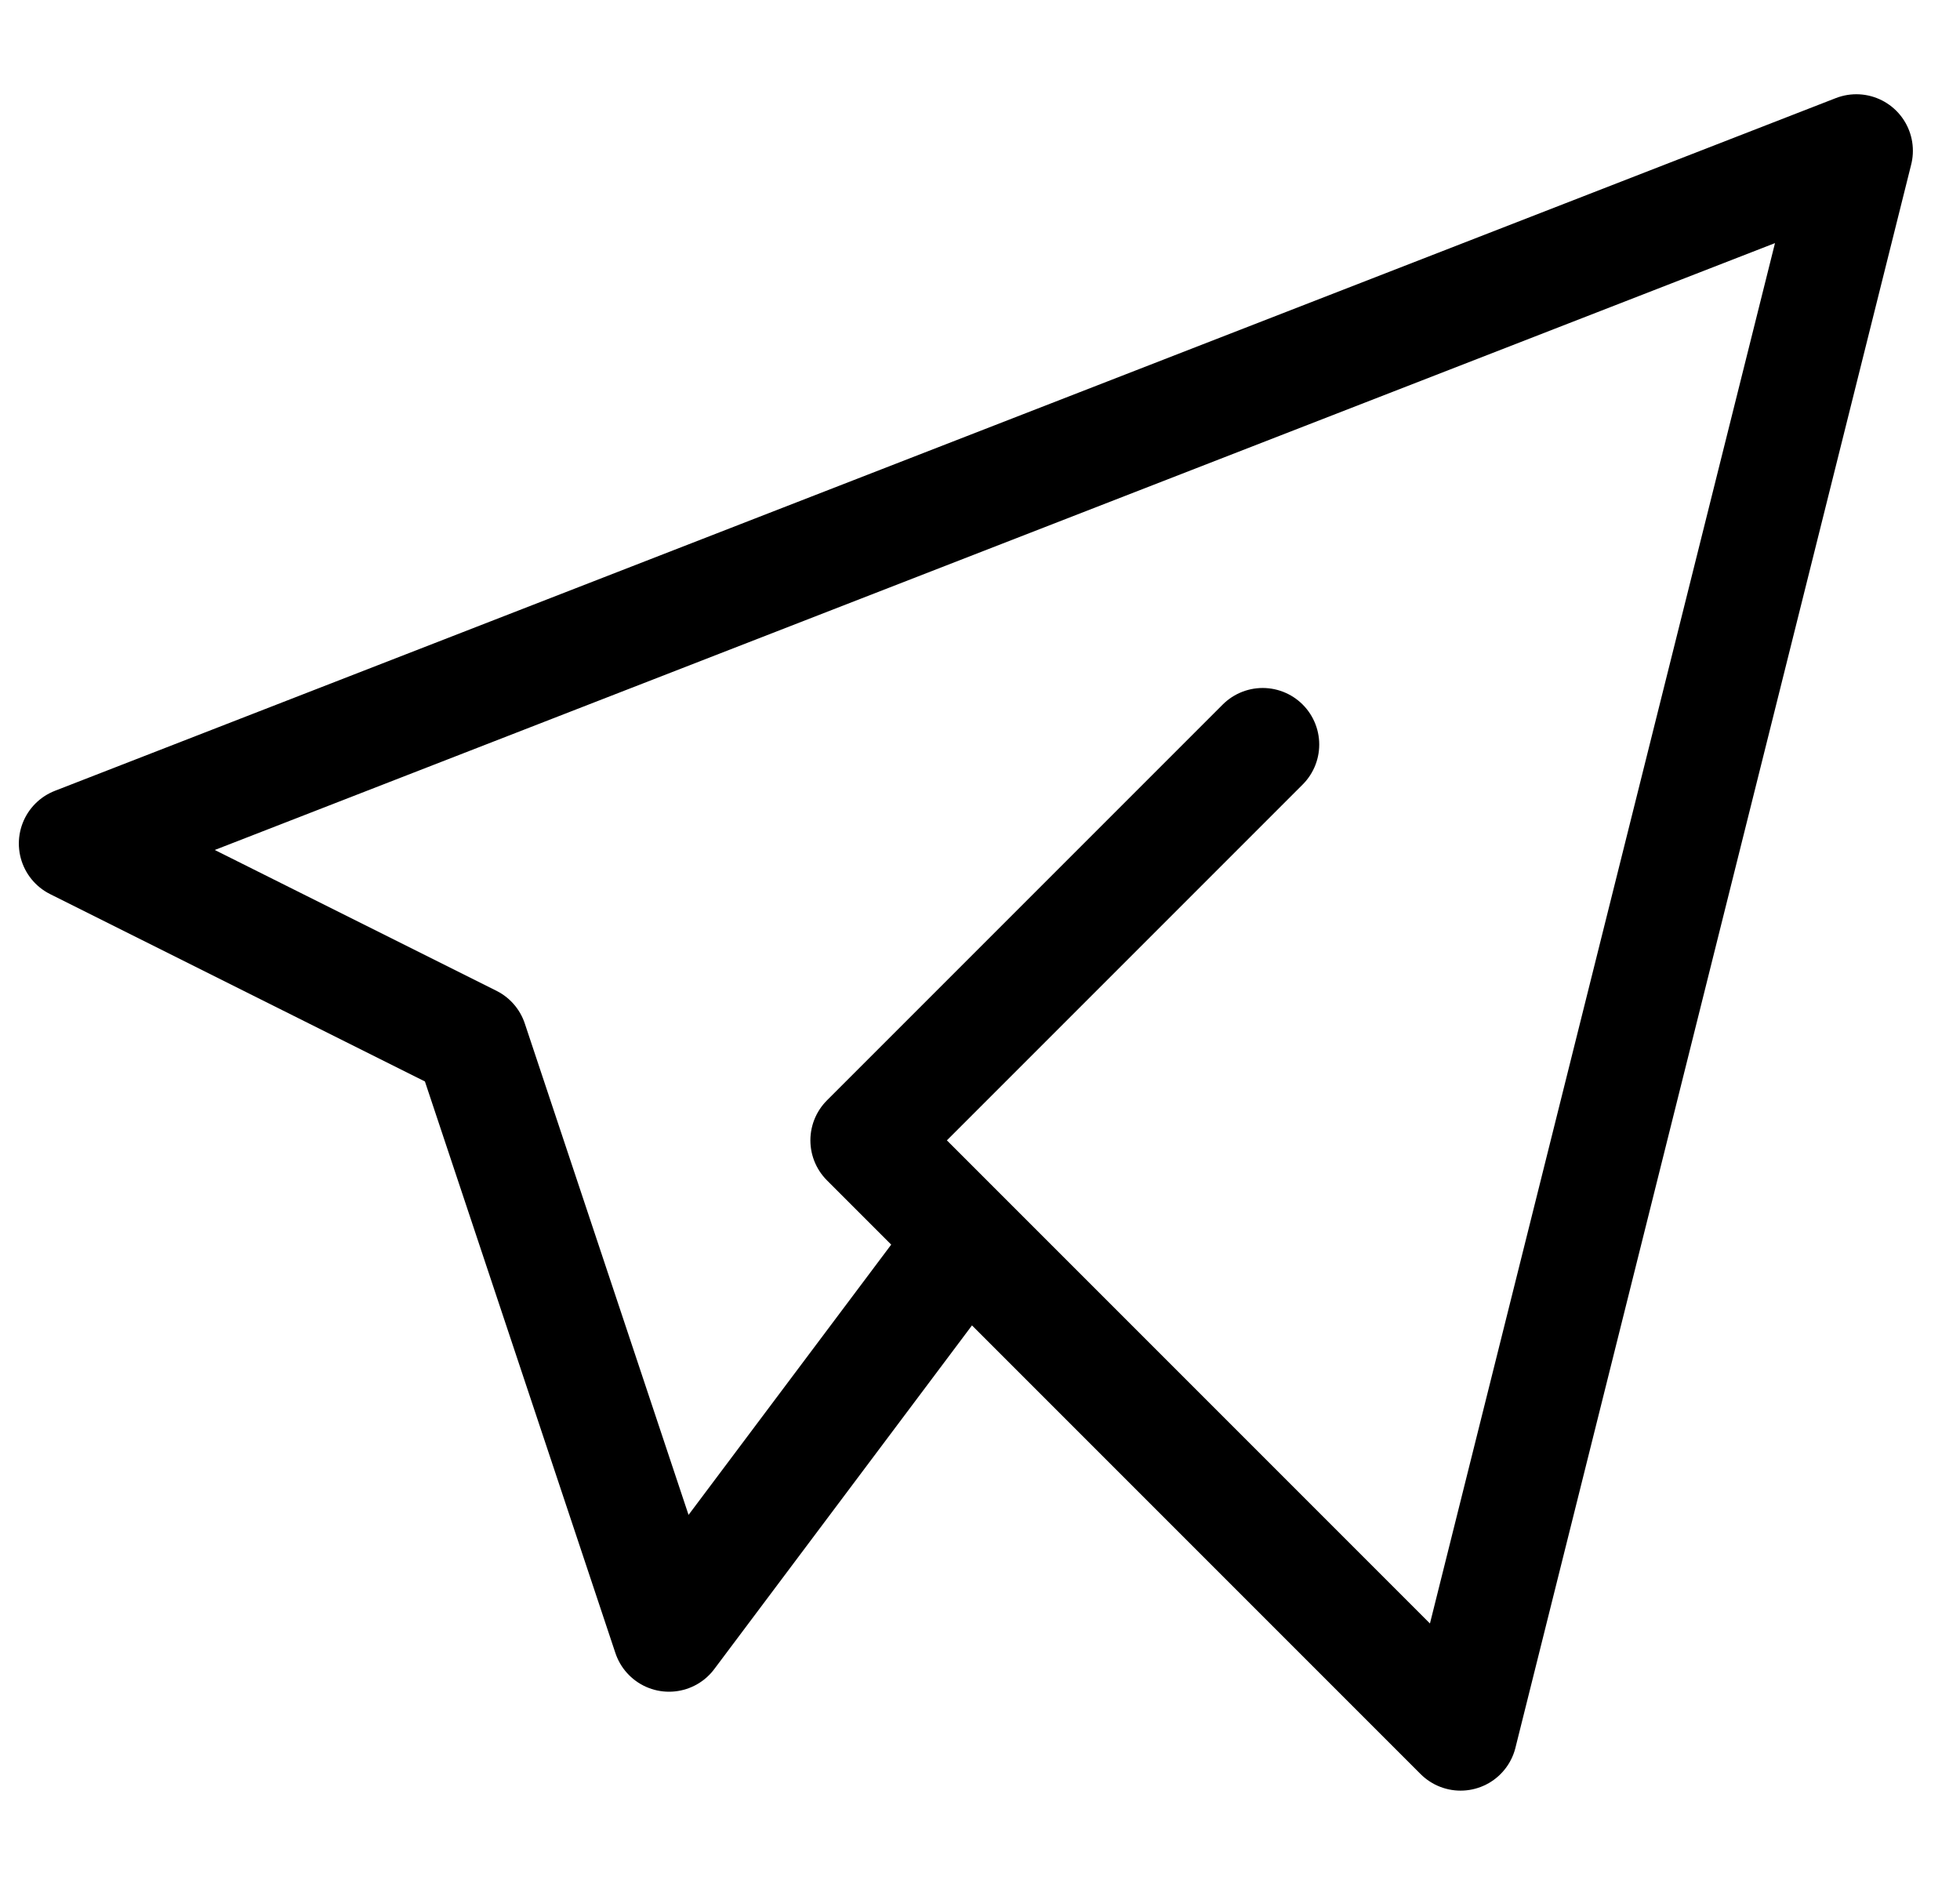 <svg width="26" height="25" viewBox="0 -1 26 25" fill="none" xmlns="http://www.w3.org/2000/svg">
<path d="M16.75 8.875L11.5 14.125L19.375 22L24.625 1L1 10.188L6.25 12.812L8.875 20.688L12.812 15.438" stroke="black" stroke-width="1.5" stroke-linecap="round" stroke-linejoin="round"/>
</svg>
